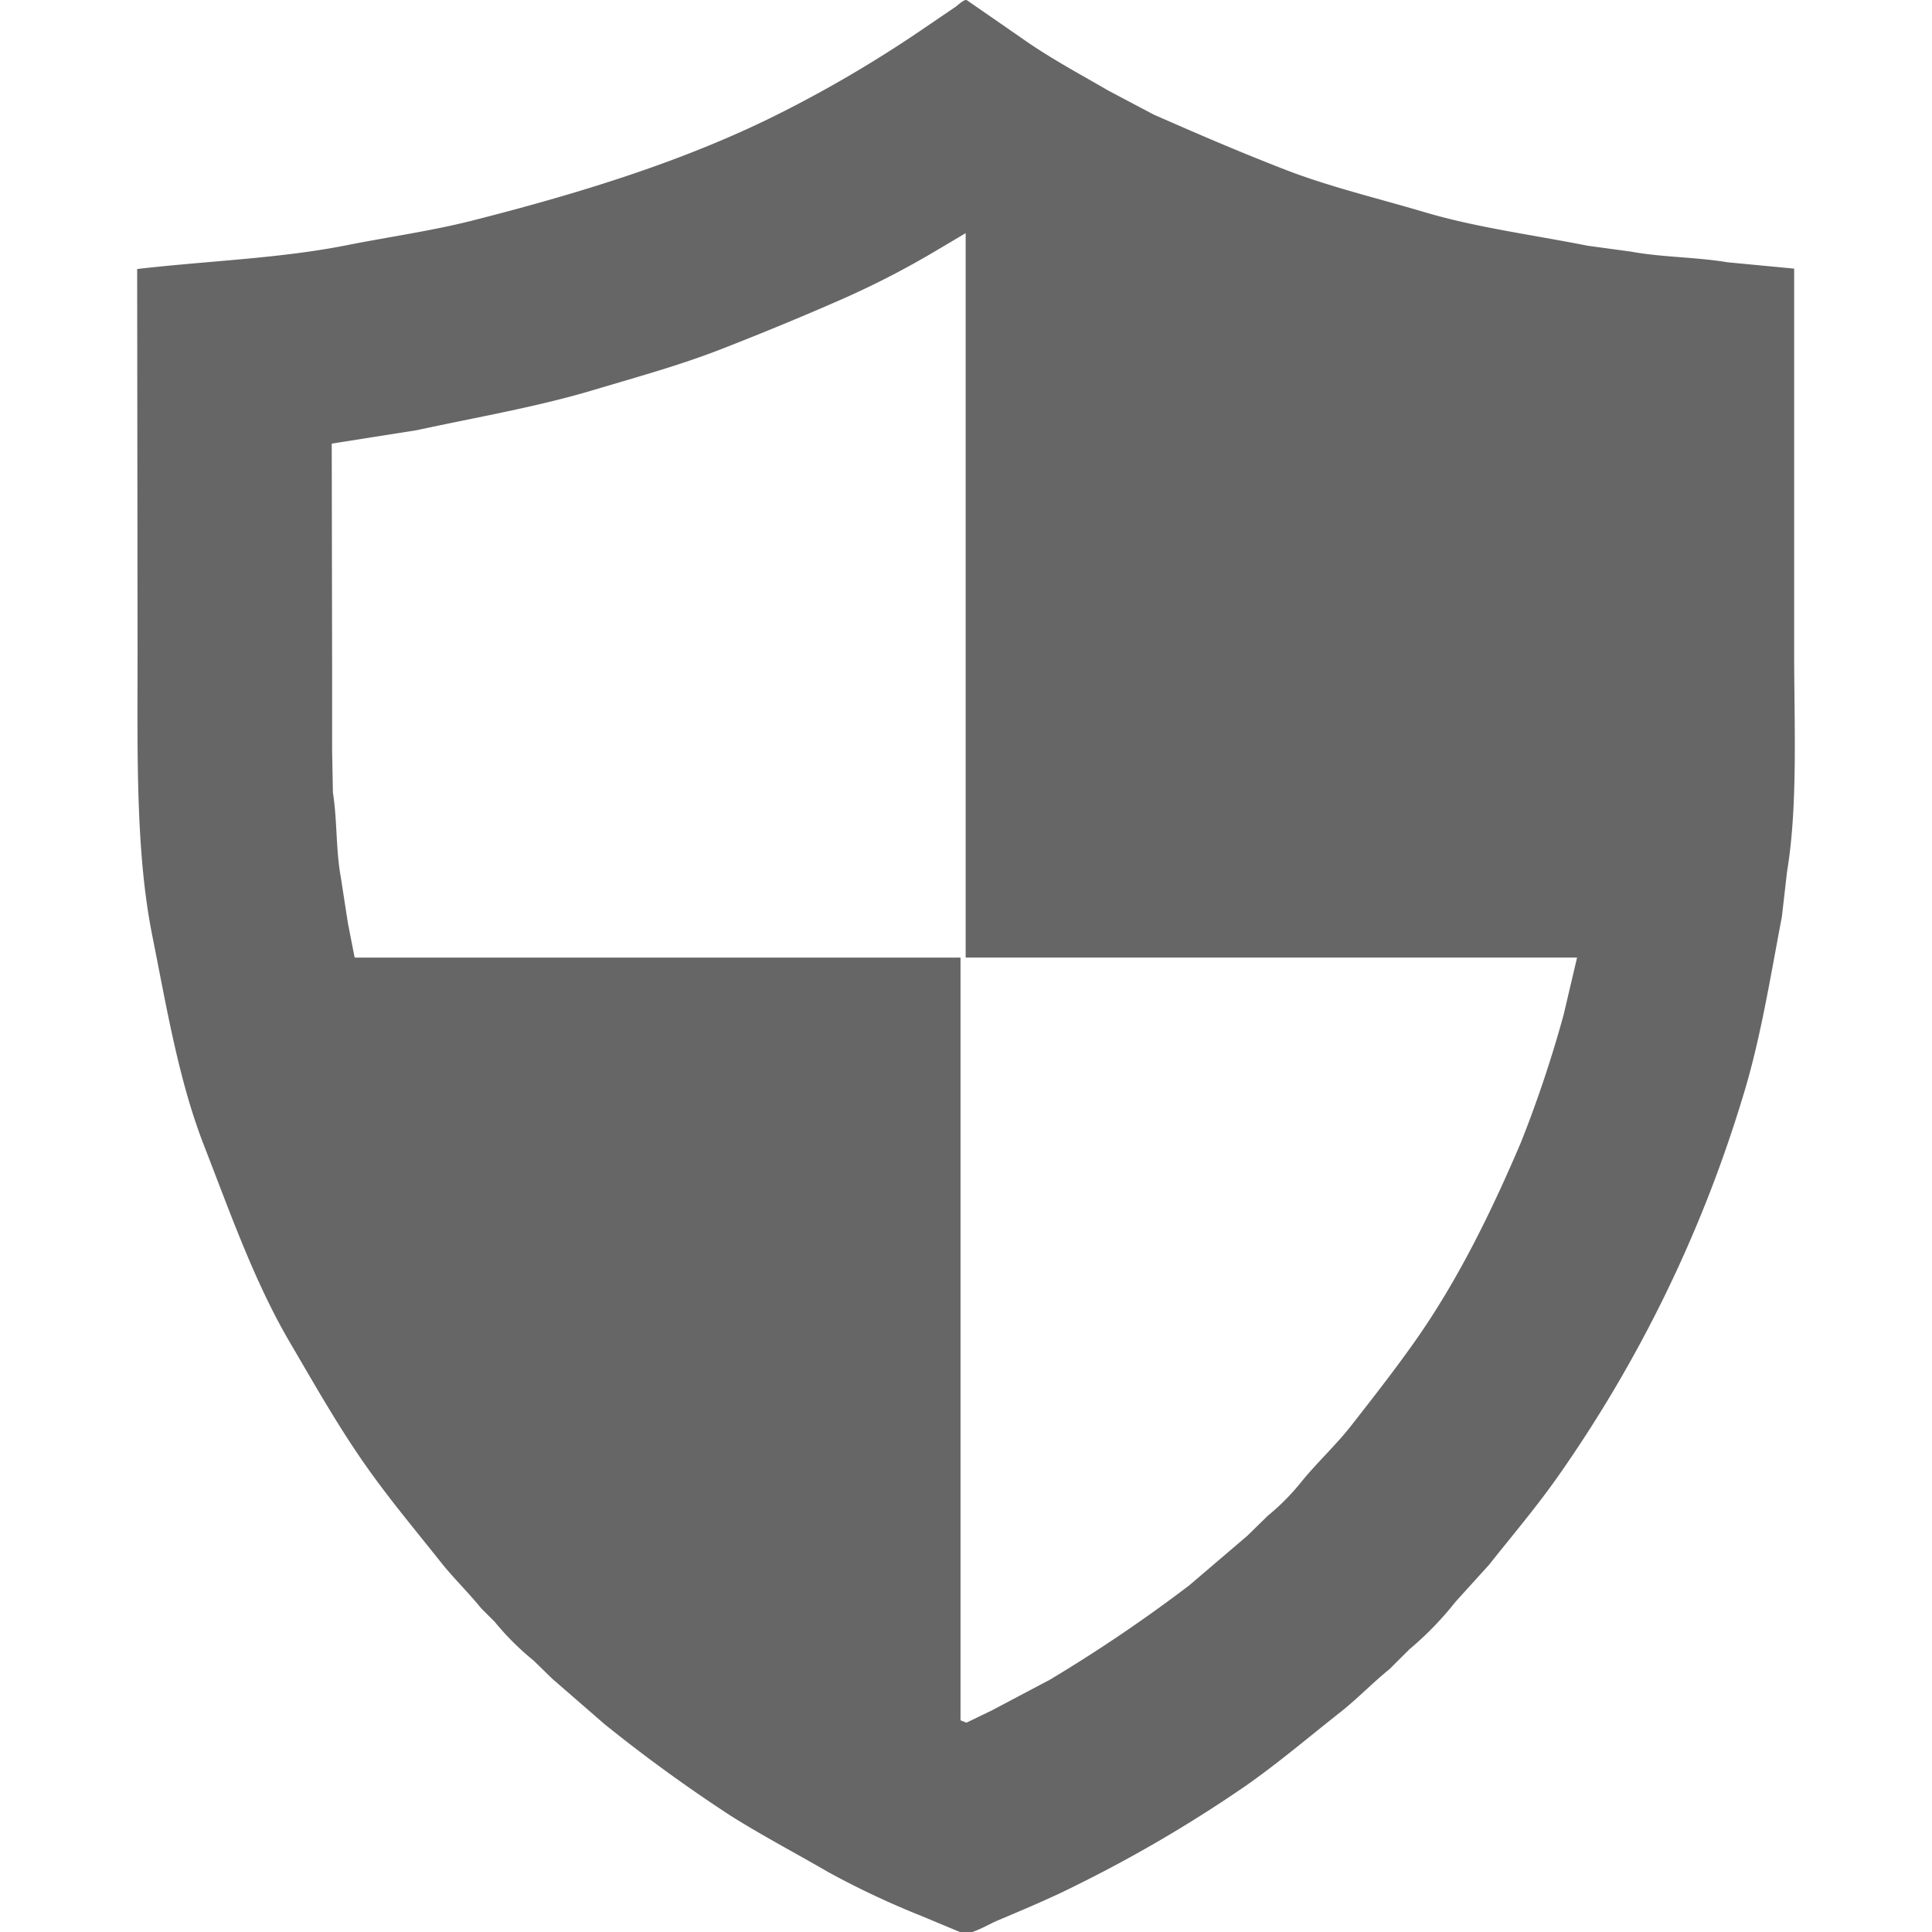 <svg xmlns="http://www.w3.org/2000/svg" width="250" height="250" viewBox="0 0 250 250">
  <defs>
    <style>
      .cls-1 {
        fill: #666;
        fill-rule: evenodd;
      }
    </style>
  </defs>
  <path id="Security" class="cls-1" d="M232.163,34.76V84.284c0,9.668.5,19.952-.921,28.51q-0.332,2.907-.665,5.816c-1.574,8.261-2.809,16.112-5.117,23.512a172.221,172.221,0,0,1-24.1,49.27c-2.741,3.852-5.783,7.444-8.7,11.118l-4.3,4.742a42.065,42.065,0,0,1-5.988,6.172l-2.558,2.551c-2.191,1.764-4.125,3.807-6.346,5.559-4.019,3.169-7.936,6.5-12.179,9.487a176.15,176.15,0,0,1-21.85,12.853c-3.3,1.671-6.7,3.1-10.235,4.59-1.345.567-2.878,1.565-4.4,1.786q-2.814-1.176-5.629-2.348a110.784,110.784,0,0,1-11.923-5.61c-4.25-2.465-8.545-4.725-12.64-7.294a201.762,201.762,0,0,1-16.375-11.883L71.43,217.2q-1.2-1.175-2.405-2.345a34.79,34.79,0,0,1-5.015-5q-0.87-.866-1.74-1.735c-1.664-2.053-3.567-3.885-5.22-5.966-3.212-4.047-6.548-8.017-9.569-12.293-3.626-5.129-6.735-10.631-9.978-16.168-4.563-7.789-7.639-16.555-11.1-25.451-3.243-8.323-4.787-17.584-6.7-27.184C17.519,110.16,17.8,97.239,17.8,84.284q-0.026-24.736-.051-49.473c9.09-1.056,18.448-1.359,27.019-3.061,5.553-1.1,11.078-1.868,16.375-3.213,14.487-3.682,28.031-7.92,40.069-14.026A161.374,161.374,0,0,0,119.43,3.75q2.1-1.431,4.2-2.857c0.348-.232,1.135-1.036,1.484-0.867l7.369,5.1c3.458,2.428,7.164,4.406,10.9,6.579q2.942,1.557,5.885,3.111c5.55,2.445,11.167,4.866,17.04,7.141,5.755,2.229,11.912,3.682,18.064,5.508,6.7,1.985,13.881,2.908,21.083,4.335q2.816,0.382,5.629.766c4.008,0.735,8.266.682,12.486,1.376ZM124.291,123.914v98.692l0.768,0.305,3.275-1.58q3.761-1.992,7.522-3.979a197.3,197.3,0,0,0,18.013-12.191q3.761-3.21,7.523-6.424l2.661-2.6a29.653,29.653,0,0,0,4.3-4.335c2.06-2.547,4.509-4.782,6.55-7.4,2.754-3.525,5.52-7.057,8.137-10.762,5.474-7.749,9.829-16.566,13.765-25.807a157.811,157.811,0,0,0,5.527-16.524l1.74-7.4H124.957V30.168q-2.022,1.2-4.043,2.4a113.85,113.85,0,0,1-11.667,6.017c-5.223,2.3-10.542,4.5-16.017,6.63C87.967,47.266,82.379,48.8,76.8,50.468c-7.315,2.191-15.036,3.5-22.874,5.2q-5.5.866-11,1.735,0.025,14.891.051,29.784v10q0.051,2.676.1,5.355c0.576,3.7.373,7.429,1.024,10.966q0.46,2.984.921,5.968,0.435,2.217.87,4.437h78.4Z"/>
</svg>
